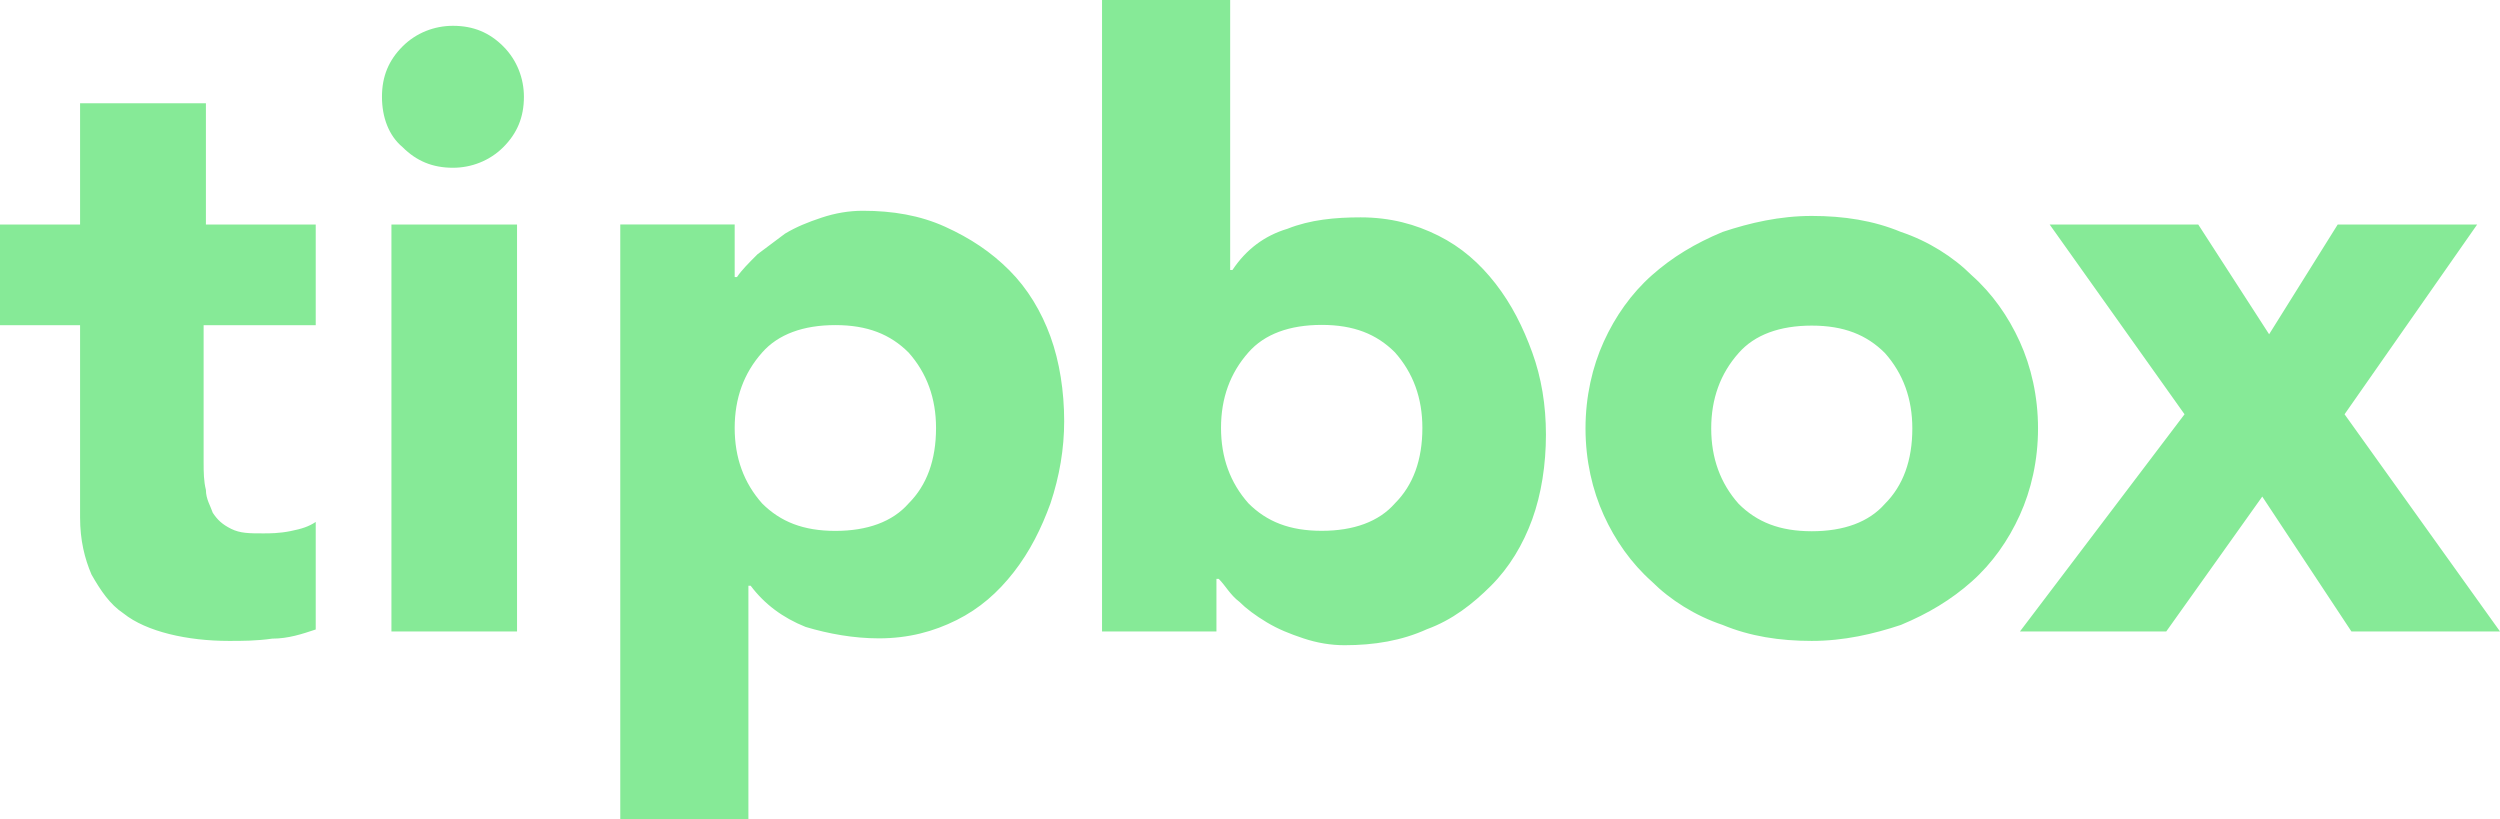 <?xml version="1.0" encoding="UTF-8"?> <svg xmlns="http://www.w3.org/2000/svg" xmlns:xlink="http://www.w3.org/1999/xlink" width="2906px" height="952px" viewBox="0 0 2906 952"> <!-- Generator: Sketch 58 (84663) - https://sketch.com --> <title>Combined Shape</title> <desc>Created with Sketch.</desc> <g id="Page-1" stroke="none" stroke-width="1" fill="none" fill-rule="evenodd"> <g id="logo" fill="#86EA97" fill-rule="nonzero"> <path d="M1002.938,245 C1037.515,245 1069.433,250.316 1098.691,263.605 C1127.948,276.895 1151.887,292.842 1173.165,314.105 C1194.443,335.368 1210.402,361.947 1221.041,391.184 C1231.68,420.421 1237,454.974 1237,489.526 C1237,521.421 1231.68,553.316 1221.041,585.211 C1210.402,614.447 1197.103,641.026 1178.485,664.947 C1159.866,688.868 1138.588,707.474 1111.99,720.763 C1085.392,734.053 1056.134,742.026 1021.557,742.026 C992.299,742.026 963.041,736.711 936.443,728.737 C909.845,718.105 888.567,702.158 872.608,680.895 L869.948,680.895 L869.948,952 L721,952 L721,260.947 L853.99,260.947 L853.99,322.079 L856.649,322.079 C861.969,314.105 869.948,306.132 880.588,295.5 L912.505,271.579 C925.804,263.605 939.103,258.289 955.062,252.974 C971.021,247.658 986.979,245 1002.938,245 Z M1429.948,0 L1429.948,313.83 L1432.608,313.83 C1448.567,289.894 1469.845,273.936 1496.443,265.957 C1523.041,255.319 1552.299,252.66 1581.557,252.66 C1616.134,252.66 1645.392,260.638 1671.99,273.936 C1698.588,287.234 1719.866,305.851 1738.485,329.787 C1757.103,353.723 1770.402,380.319 1781.041,409.574 C1791.68,438.83 1797,470.745 1797,505.319 C1797,539.894 1791.68,574.468 1781.041,603.723 C1770.402,632.979 1754.443,659.574 1733.165,680.851 C1711.887,702.128 1687.948,720.745 1658.691,731.383 C1629.433,744.681 1597.515,750 1562.938,750 C1546.979,750 1531.021,747.34 1515.062,742.021 C1499.103,736.702 1485.804,731.383 1472.505,723.404 C1459.206,715.426 1448.567,707.447 1440.588,699.468 C1429.948,691.489 1424.629,680.851 1416.649,672.872 L1413.99,672.872 L1413.99,734.043 L1281,734.043 L1281,0 L1429.948,0 Z M239.348,120 L239.348,260.957 L367,260.957 L367,377.979 L236.688,377.979 L236.689,536.869 C236.695,549.255 236.821,559.362 239.348,569.468 C239.348,580.106 244.667,588.085 247.326,596.064 C252.645,604.043 257.964,609.362 268.601,614.681 C279.239,620 289.877,620 305.833,620 C313.812,620 324.449,620 337.746,617.34 C351.043,614.681 359.022,612.021 367,606.702 L367,731.702 C351.043,737.021 335.087,742.34 316.471,742.34 C297.855,745 281.899,745 265.942,745 C242.007,745 218.072,742.34 196.797,737.021 C175.522,731.702 156.906,723.723 143.609,713.085 C127.652,702.447 117.014,686.489 106.377,667.872 C98.399,649.255 93.08,627.979 93.08,601.383 L93.08,377.979 L0,377.979 L0,260.957 L93.08,260.957 L93.08,120 L239.348,120 Z M2106,251 C2143.192,251 2177.727,256.312 2209.606,269.591 C2241.485,280.215 2270.707,298.806 2291.96,320.054 C2315.869,341.301 2334.465,367.86 2347.747,397.075 C2361.03,426.29 2369,460.817 2369,498 C2369,535.183 2361.03,569.71 2347.747,598.925 C2334.465,628.14 2315.869,654.699 2291.96,675.946 C2268.051,697.194 2241.485,713.129 2209.606,726.409 C2177.727,737.032 2143.192,745 2106,745 C2068.808,745 2034.273,739.688 2002.394,726.409 C1970.515,715.785 1941.293,697.194 1920.04,675.946 C1896.131,654.699 1877.535,628.14 1864.253,598.925 C1850.97,569.71 1843,535.183 1843,498 C1843,460.817 1850.97,426.29 1864.253,397.075 C1877.535,367.86 1896.131,341.301 1920.04,320.054 C1943.949,298.806 1970.515,282.871 2002.394,269.591 C2034.273,258.968 2068.808,251 2106,251 Z M601,261 L601,734 L455,734 L455,261 L601,261 Z M2555.257,261 L2637.629,388.551 L2717.343,261 L2879.429,261 L2725.314,481.556 L2906,734 L2733.286,734 L2629.657,577.219 L2518.057,734 L2348,734 L2539.314,481.556 L2382.543,261 L2555.257,261 Z M2106,378.484 C2068.808,378.484 2039.586,389.108 2020.99,410.355 C1999.737,434.258 1989.111,463.473 1989.111,498 C1989.111,532.527 1999.737,561.742 2020.99,585.645 C2042.242,606.892 2068.808,617.516 2106,617.516 C2143.192,617.516 2172.414,606.892 2191.01,585.645 C2212.263,564.398 2222.889,535.183 2222.889,498 C2222.889,463.473 2212.263,434.258 2191.01,410.355 C2169.758,389.108 2143.192,378.484 2106,378.484 Z M971.021,377.895 C933.784,377.895 904.526,388.526 885.907,409.789 C864.629,433.711 853.99,462.947 853.99,497.5 C853.99,532.053 864.629,561.289 885.907,585.211 C907.186,606.474 933.784,617.105 971.021,617.105 C1008.258,617.105 1037.515,606.474 1056.134,585.211 C1077.412,563.947 1088.052,534.711 1088.052,497.5 C1088.052,462.947 1077.412,433.711 1056.134,409.789 C1034.856,388.526 1008.258,377.895 971.021,377.895 Z M1536.34,377.66 C1499.103,377.66 1469.845,388.298 1451.227,409.574 C1429.948,433.511 1419.309,462.766 1419.309,497.34 C1419.309,531.915 1429.948,561.17 1451.227,585.106 C1472.505,606.383 1499.103,617.021 1536.34,617.021 C1573.577,617.021 1602.835,606.383 1621.454,585.106 C1642.732,563.83 1653.371,534.574 1653.371,497.34 C1653.371,462.766 1642.732,433.511 1621.454,409.574 C1600.175,388.298 1573.577,377.66 1536.34,377.66 Z M526.5,30 C550.452,30 569.081,37.984 585.048,53.952 C601.016,69.919 609,91.21 609,112.5 C609,136.452 601.016,155.081 585.048,171.048 C569.081,187.016 547.79,195 526.5,195 C502.548,195 483.919,187.016 467.952,171.048 C451.984,157.742 444,136.452 444,112.5 C444,88.548 451.984,69.919 467.952,53.952 C483.919,37.984 505.21,30 526.5,30 Z" id="Combined-Shape"></path> </g> </g> </svg> 